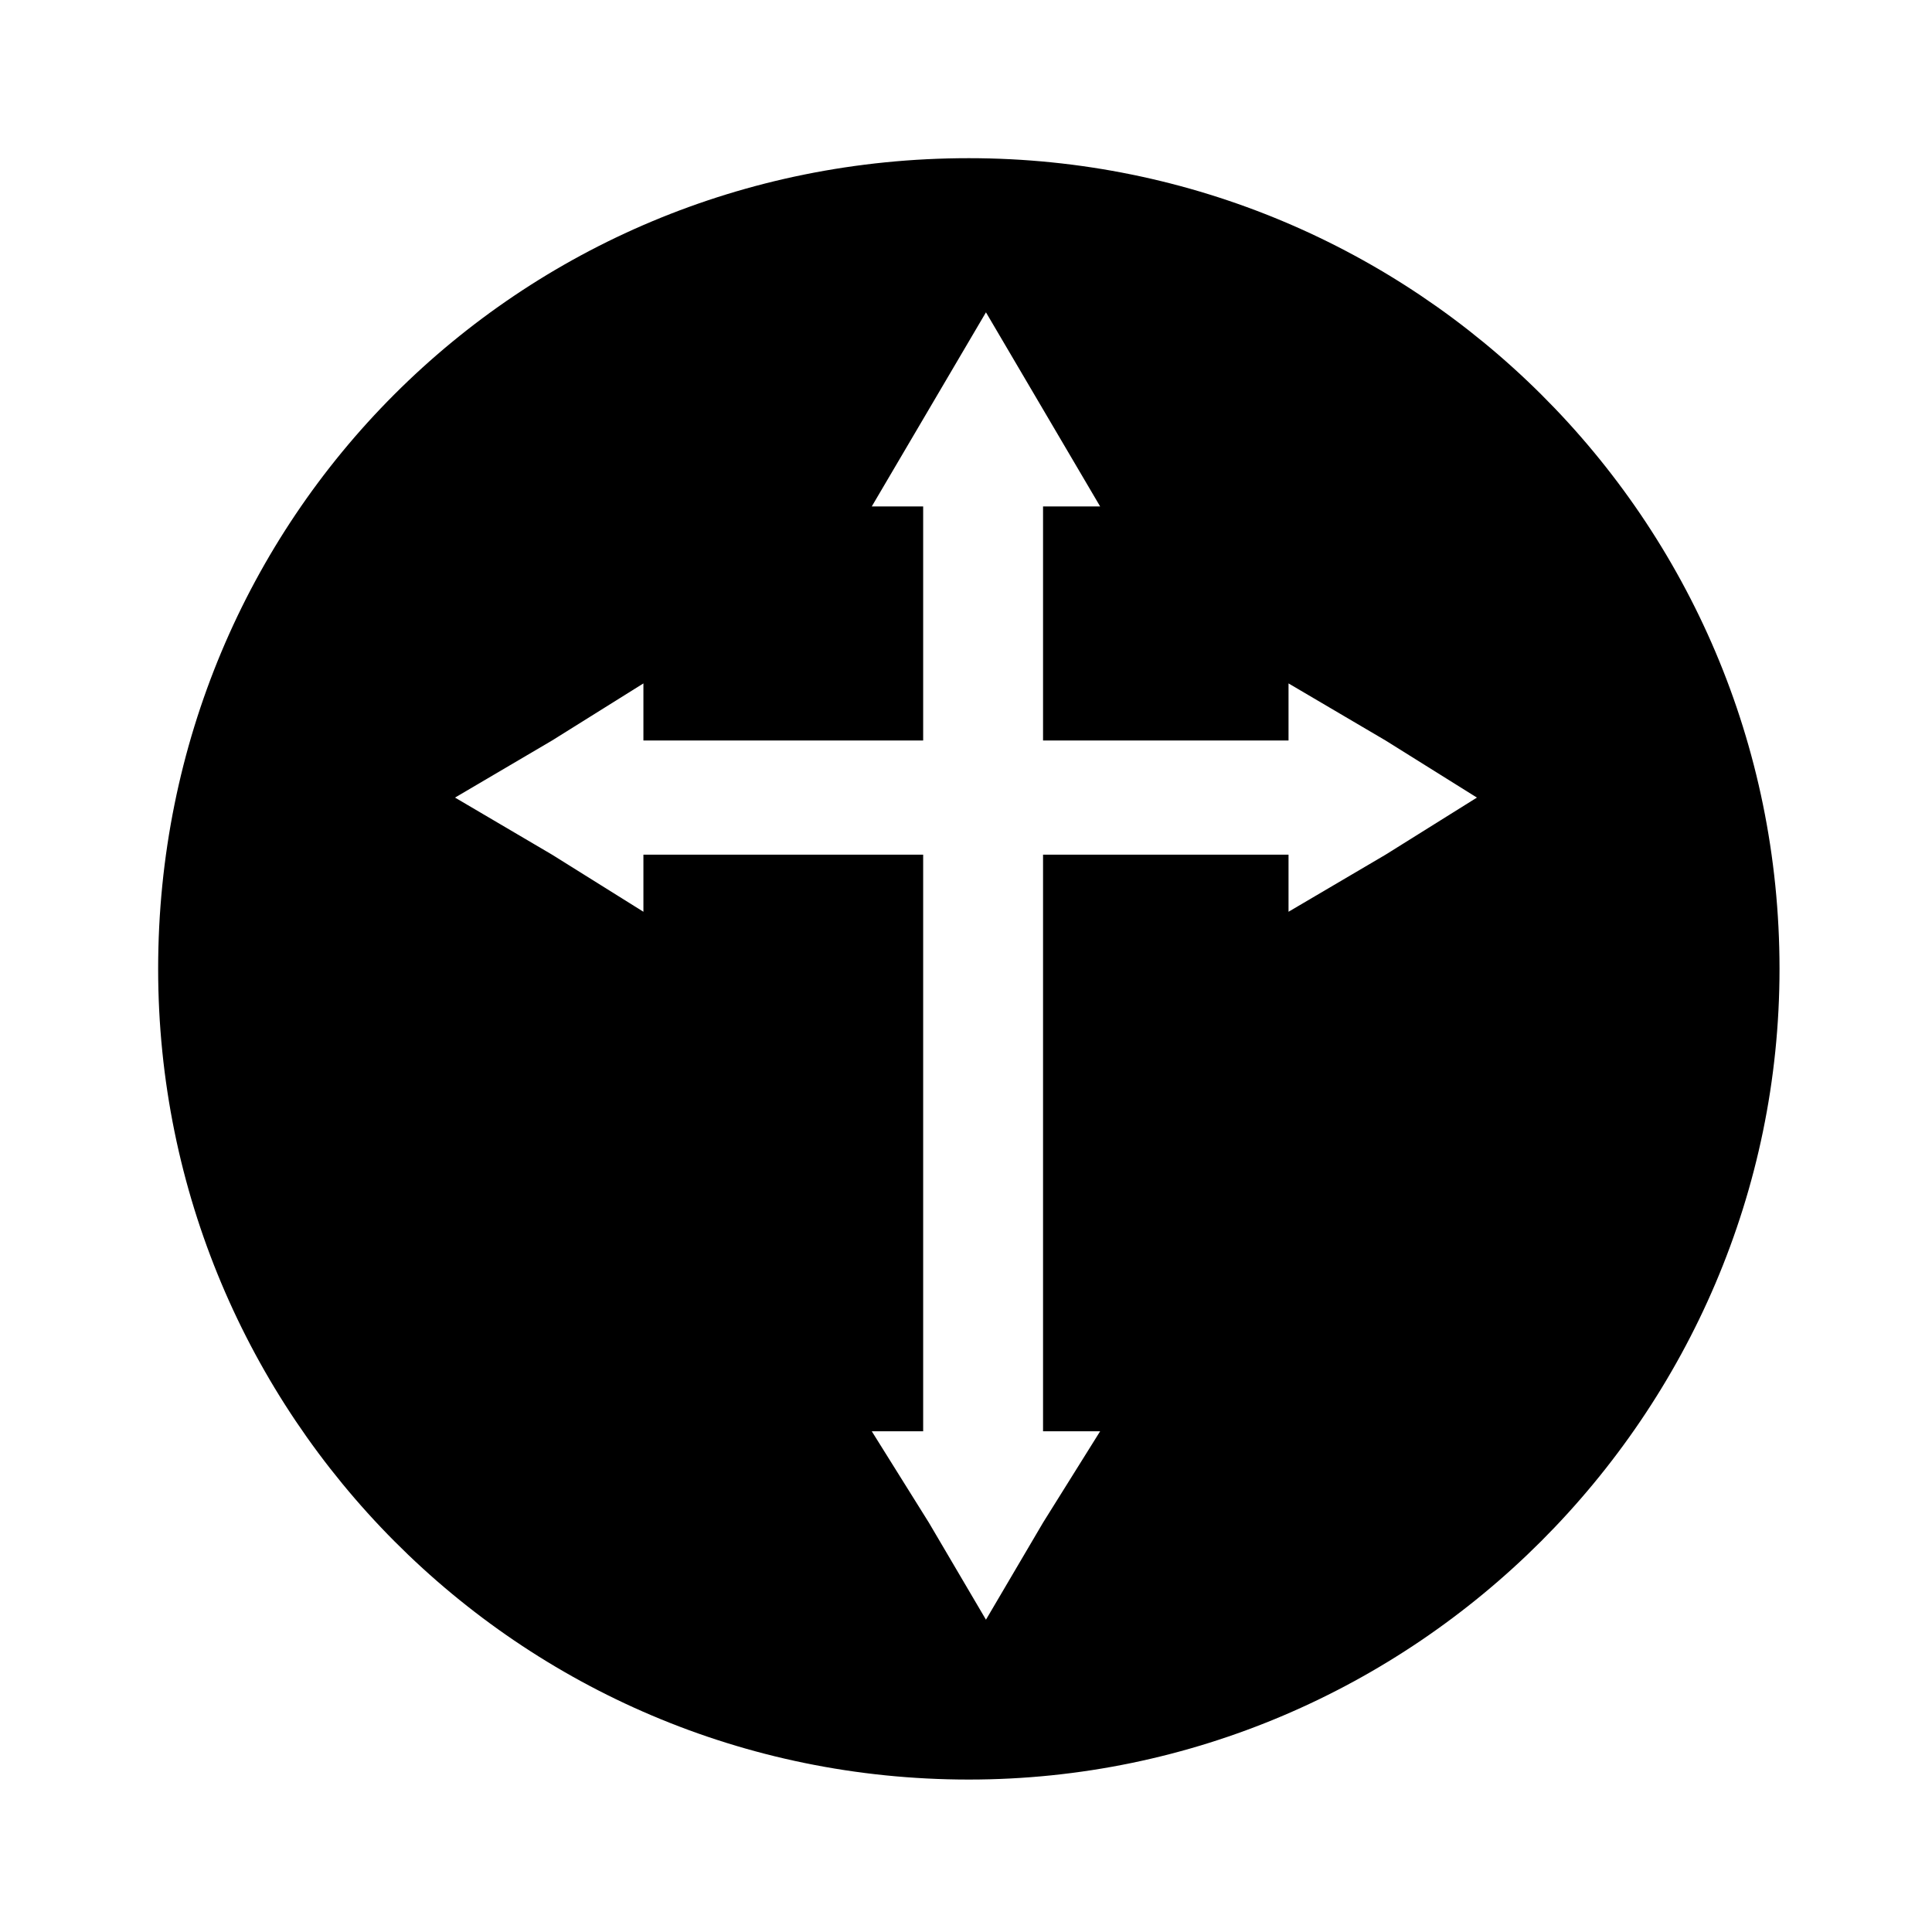 <?xml version="1.0" encoding="UTF-8"?>
<!-- Uploaded to: SVG Repo, www.svgrepo.com, Generator: SVG Repo Mixer Tools -->
<svg fill="#000000" width="800px" height="800px" version="1.1" viewBox="144 144 512 512" xmlns="http://www.w3.org/2000/svg">
 <path d="m400.75 185.92c118.01 0 214.84 95.316 214.84 214.84 0 118.01-96.828 214.84-214.84 214.84-119.52 0-214.84-96.828-214.84-214.84 0-119.52 95.316-214.84 214.84-214.84zm-78.672 154.32h66.57v-62.031h-13.617l30.258-51.438 30.258 51.438h-15.129v62.031h65.055v-15.129l25.719 15.129 24.207 15.129-24.207 15.129-25.719 15.129v-15.129h-65.055v152.81h15.129l-15.129 24.207-15.129 25.719-15.129-25.719-15.129-24.207h13.617v-152.81h-74.137v15.129l-24.207-15.129-25.719-15.129 25.719-15.129 24.207-15.129v15.129z" fill-rule="evenodd"/>
</svg>